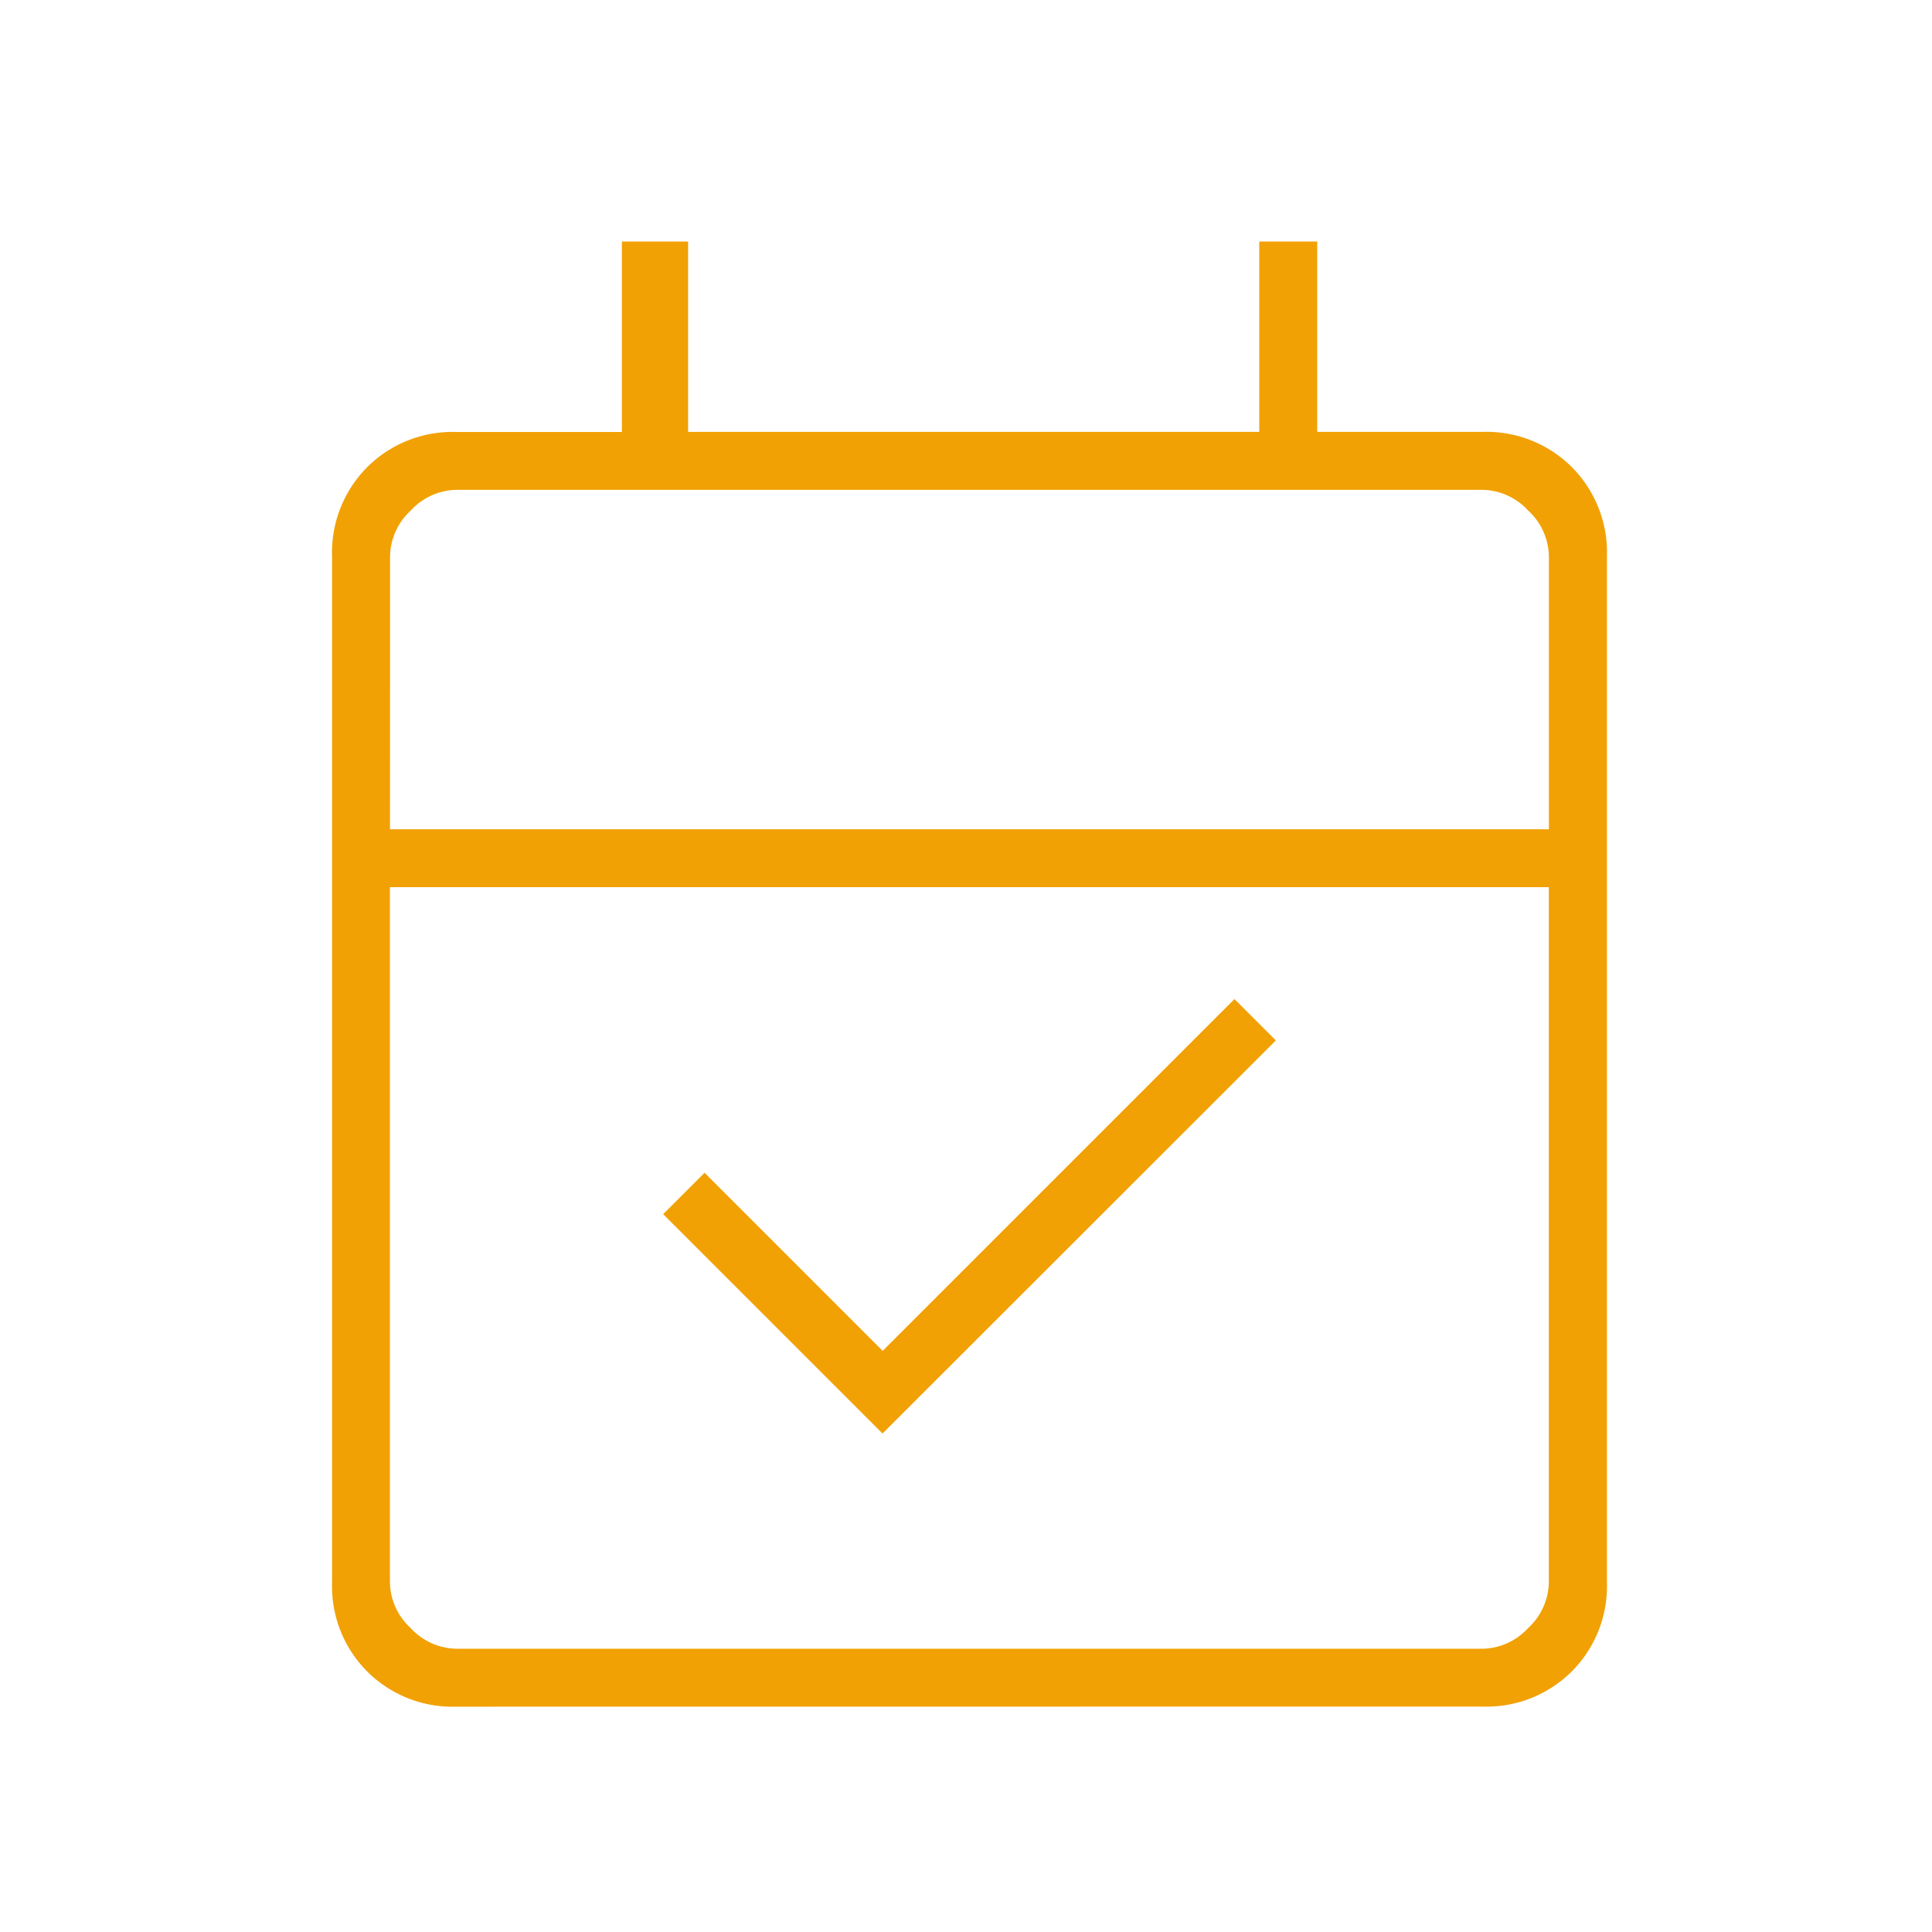<?xml version="1.0" encoding="UTF-8"?> <svg xmlns="http://www.w3.org/2000/svg" width="64" height="64" viewBox="0 0 64 64"><g id="book-a-consultation" transform="translate(-547 -3645)"><circle id="Ellipse_649" data-name="Ellipse 649" cx="32" cy="32" r="32" transform="translate(547 3645)" fill="rgba(255,255,255,0)"></circle><path id="event_available_24dp_5F6368_FILL0_wght100_GRAD0_opsz24" d="M190.235-800.513l-7.267-7.267,1.371-1.371,5.9,5.9,11.654-11.654,1.371,1.371Zm-14.122,9.049a4,4,0,0,1-2.948-1.165A4,4,0,0,1,172-795.577v-34a4,4,0,0,1,1.165-2.948,4,4,0,0,1,2.948-1.165H181.6V-840h2.194v6.307h18.921V-840h1.92v6.307h5.484a4,4,0,0,1,2.948,1.165,4,4,0,0,1,1.165,2.948v34a4,4,0,0,1-1.165,2.948,4,4,0,0,1-2.948,1.165Zm0-1.919h34a2.1,2.1,0,0,0,1.508-.686,2.1,2.1,0,0,0,.686-1.508v-23.034h-38.39v23.034a2.1,2.1,0,0,0,.686,1.508A2.1,2.1,0,0,0,176.113-793.384Zm-2.194-27.147h38.39v-9.049a2.1,2.1,0,0,0-.686-1.508,2.1,2.1,0,0,0-1.508-.686h-34a2.1,2.1,0,0,0-1.508.686,2.1,2.1,0,0,0-.686,1.508Zm0,0v0Z" transform="translate(386 4493)" fill="#f1a104"></path></g></svg> 